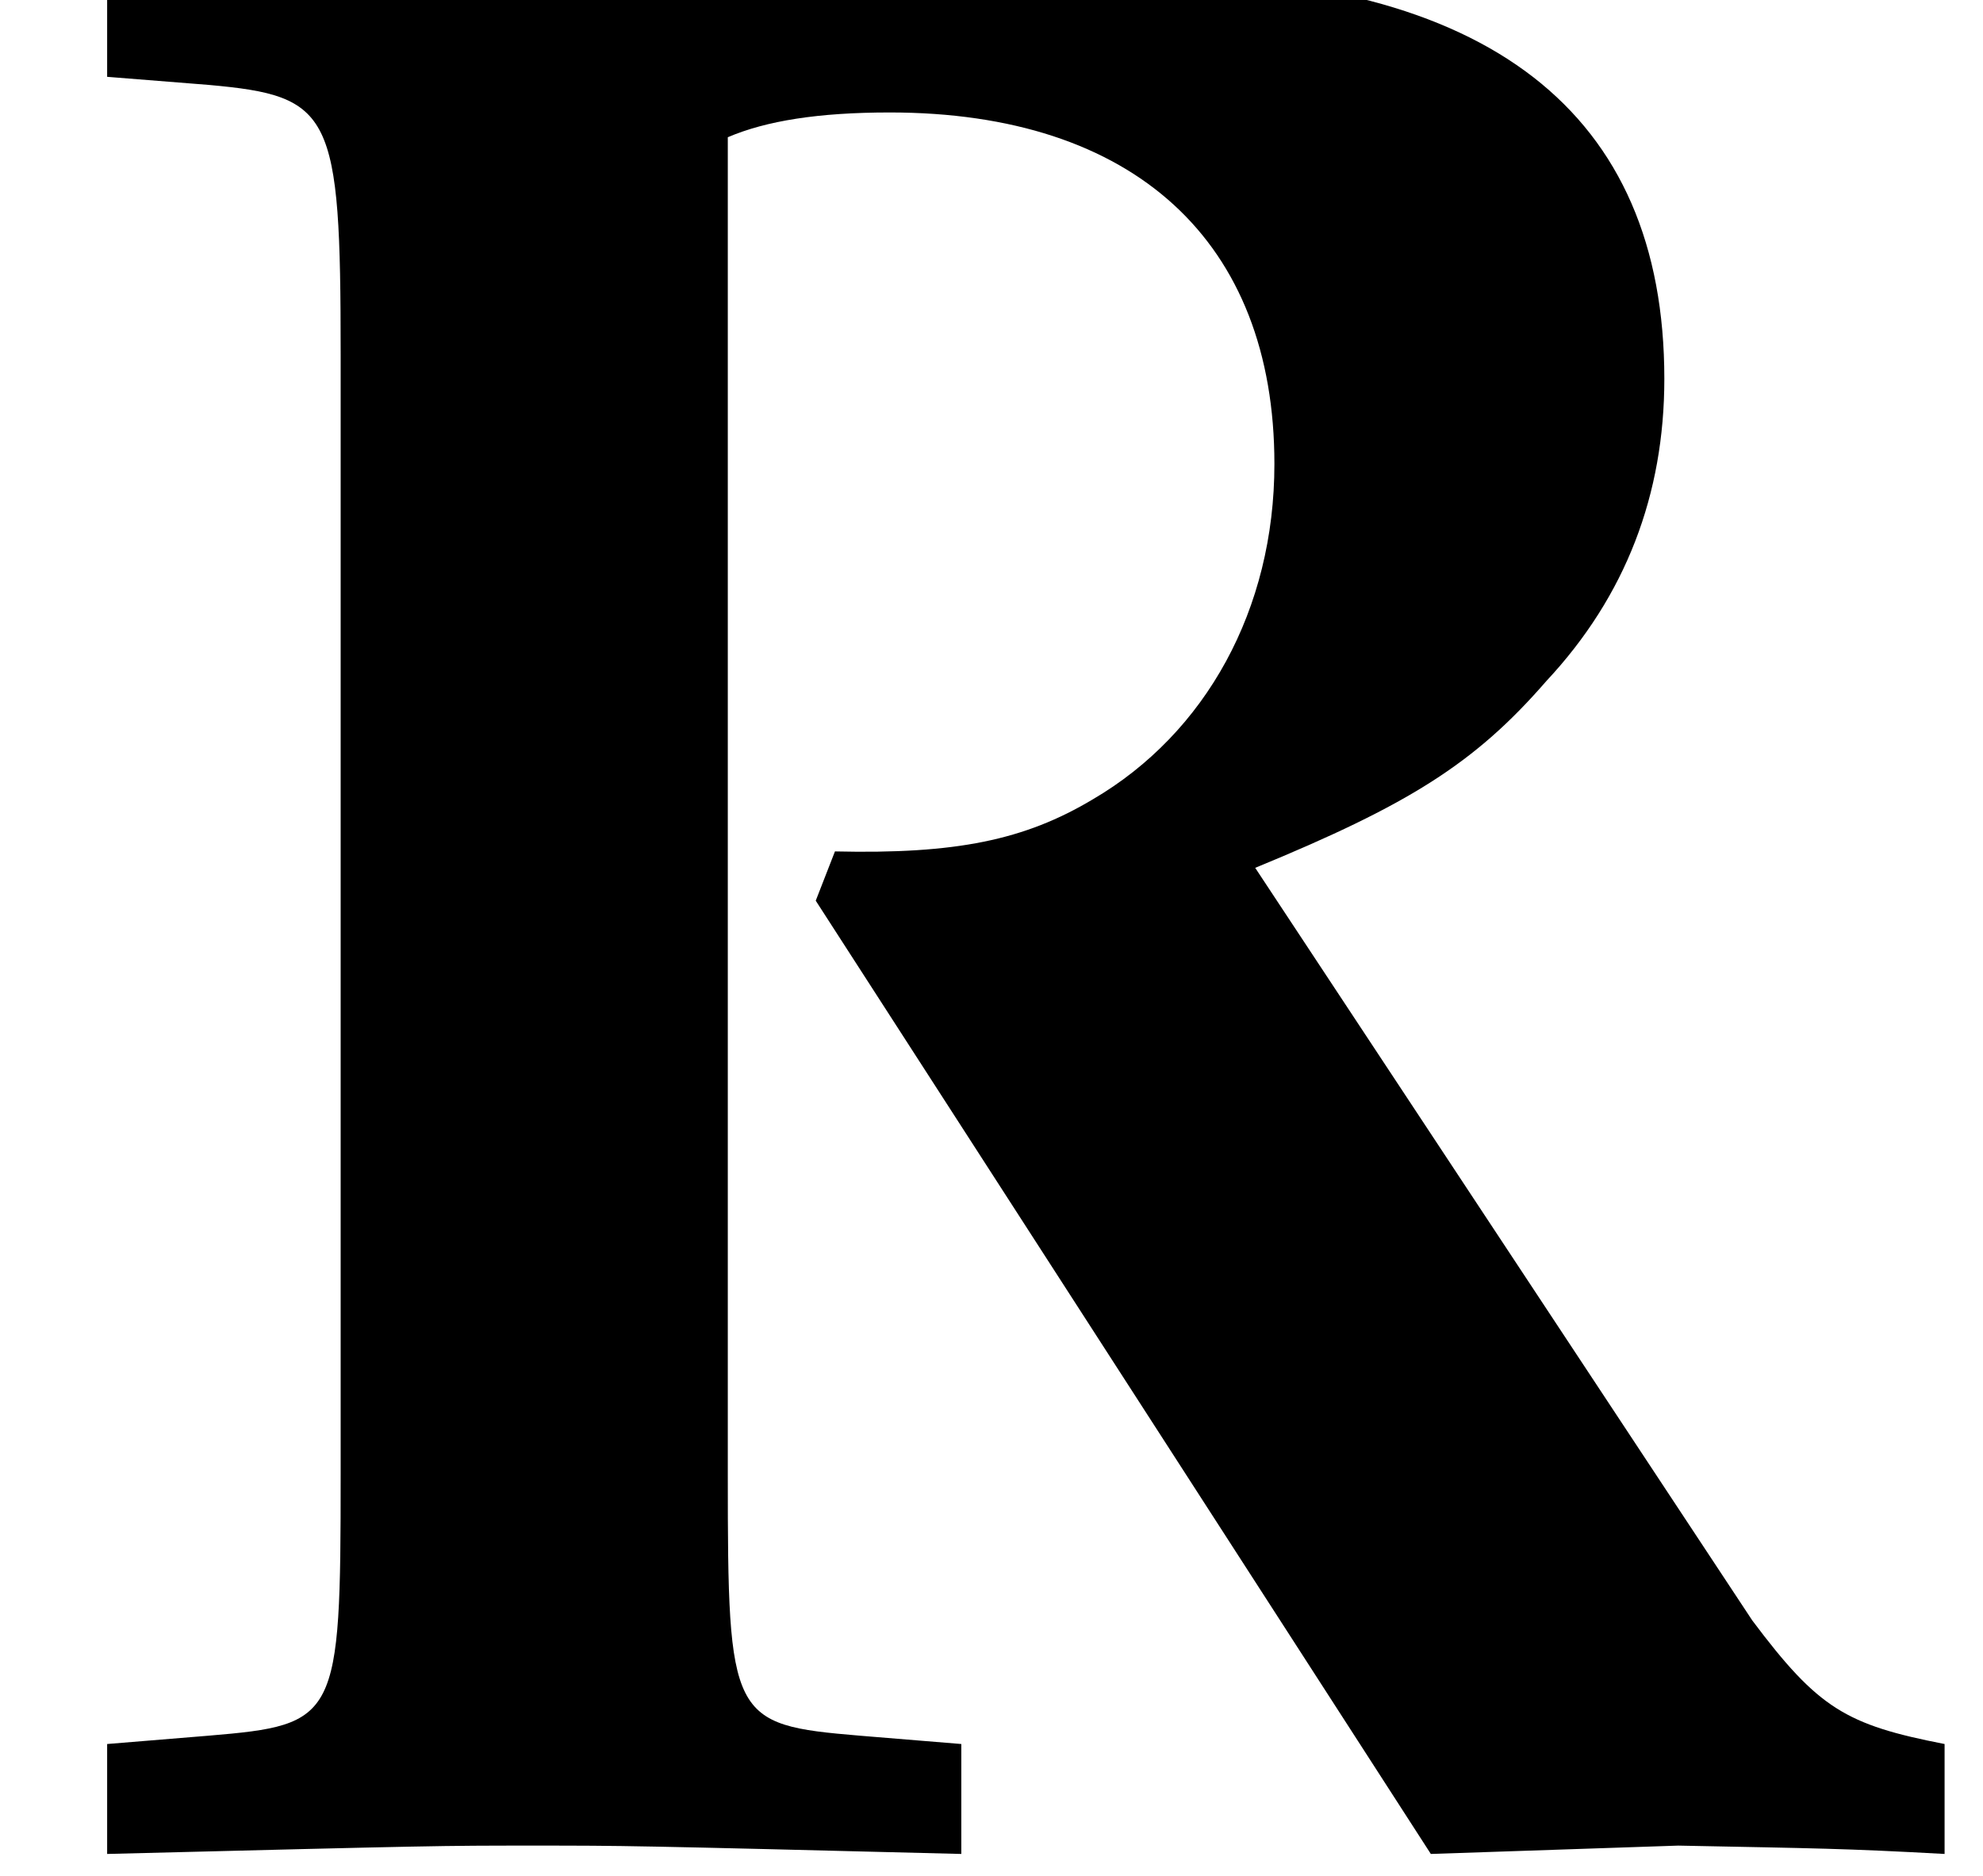 <?xml version='1.0' encoding='UTF-8'?>
<!-- This file was generated by dvisvgm 2.13.3 -->
<svg version='1.1' xmlns='http://www.w3.org/2000/svg' xmlns:xlink='http://www.w3.org/1999/xlink' width='7.847pt' height='7.423pt' viewBox='70.735 61.439 7.847 7.423'>
<defs>
<path id='g1-82' d='M4.967-3.869C5.575-4.119 5.836-4.282 6.119-4.608C6.434-4.945 6.586-5.347 6.586-5.804C6.586-6.858 5.891-7.401 4.521-7.401C4.402-7.401 4.141-7.401 3.771-7.39C3.489-7.38 2.598-7.369 2.358-7.369C2.054-7.369 2.054-7.369 .424-7.401V-6.999L.826-6.967C1.315-6.923 1.348-6.858 1.348-5.902V-1.467C1.348-.5 1.337-.478 .826-.435L.424-.402V.033C1.739 0 1.739 0 2.108 0S2.489 0 3.804 .033V-.402L3.402-.435C2.891-.478 2.88-.5 2.88-1.467V-6.76C3.032-6.825 3.239-6.858 3.521-6.858C4.489-6.858 5.043-6.347 5.043-5.467C5.043-4.891 4.771-4.402 4.326-4.141C4.054-3.978 3.782-3.923 3.304-3.934L3.228-3.739L5.662 .033L6.641 0C7.195 .011 7.293 .011 7.695 .033V-.402C7.304-.478 7.195-.543 6.934-.891L4.967-3.869Z'/>
</defs>
<g id='page1'>
<use x='70.735' y='68.742' xlink:href='#g1-82'/>
</g>
</svg><!--Rendered by QuickLaTeX.com-->